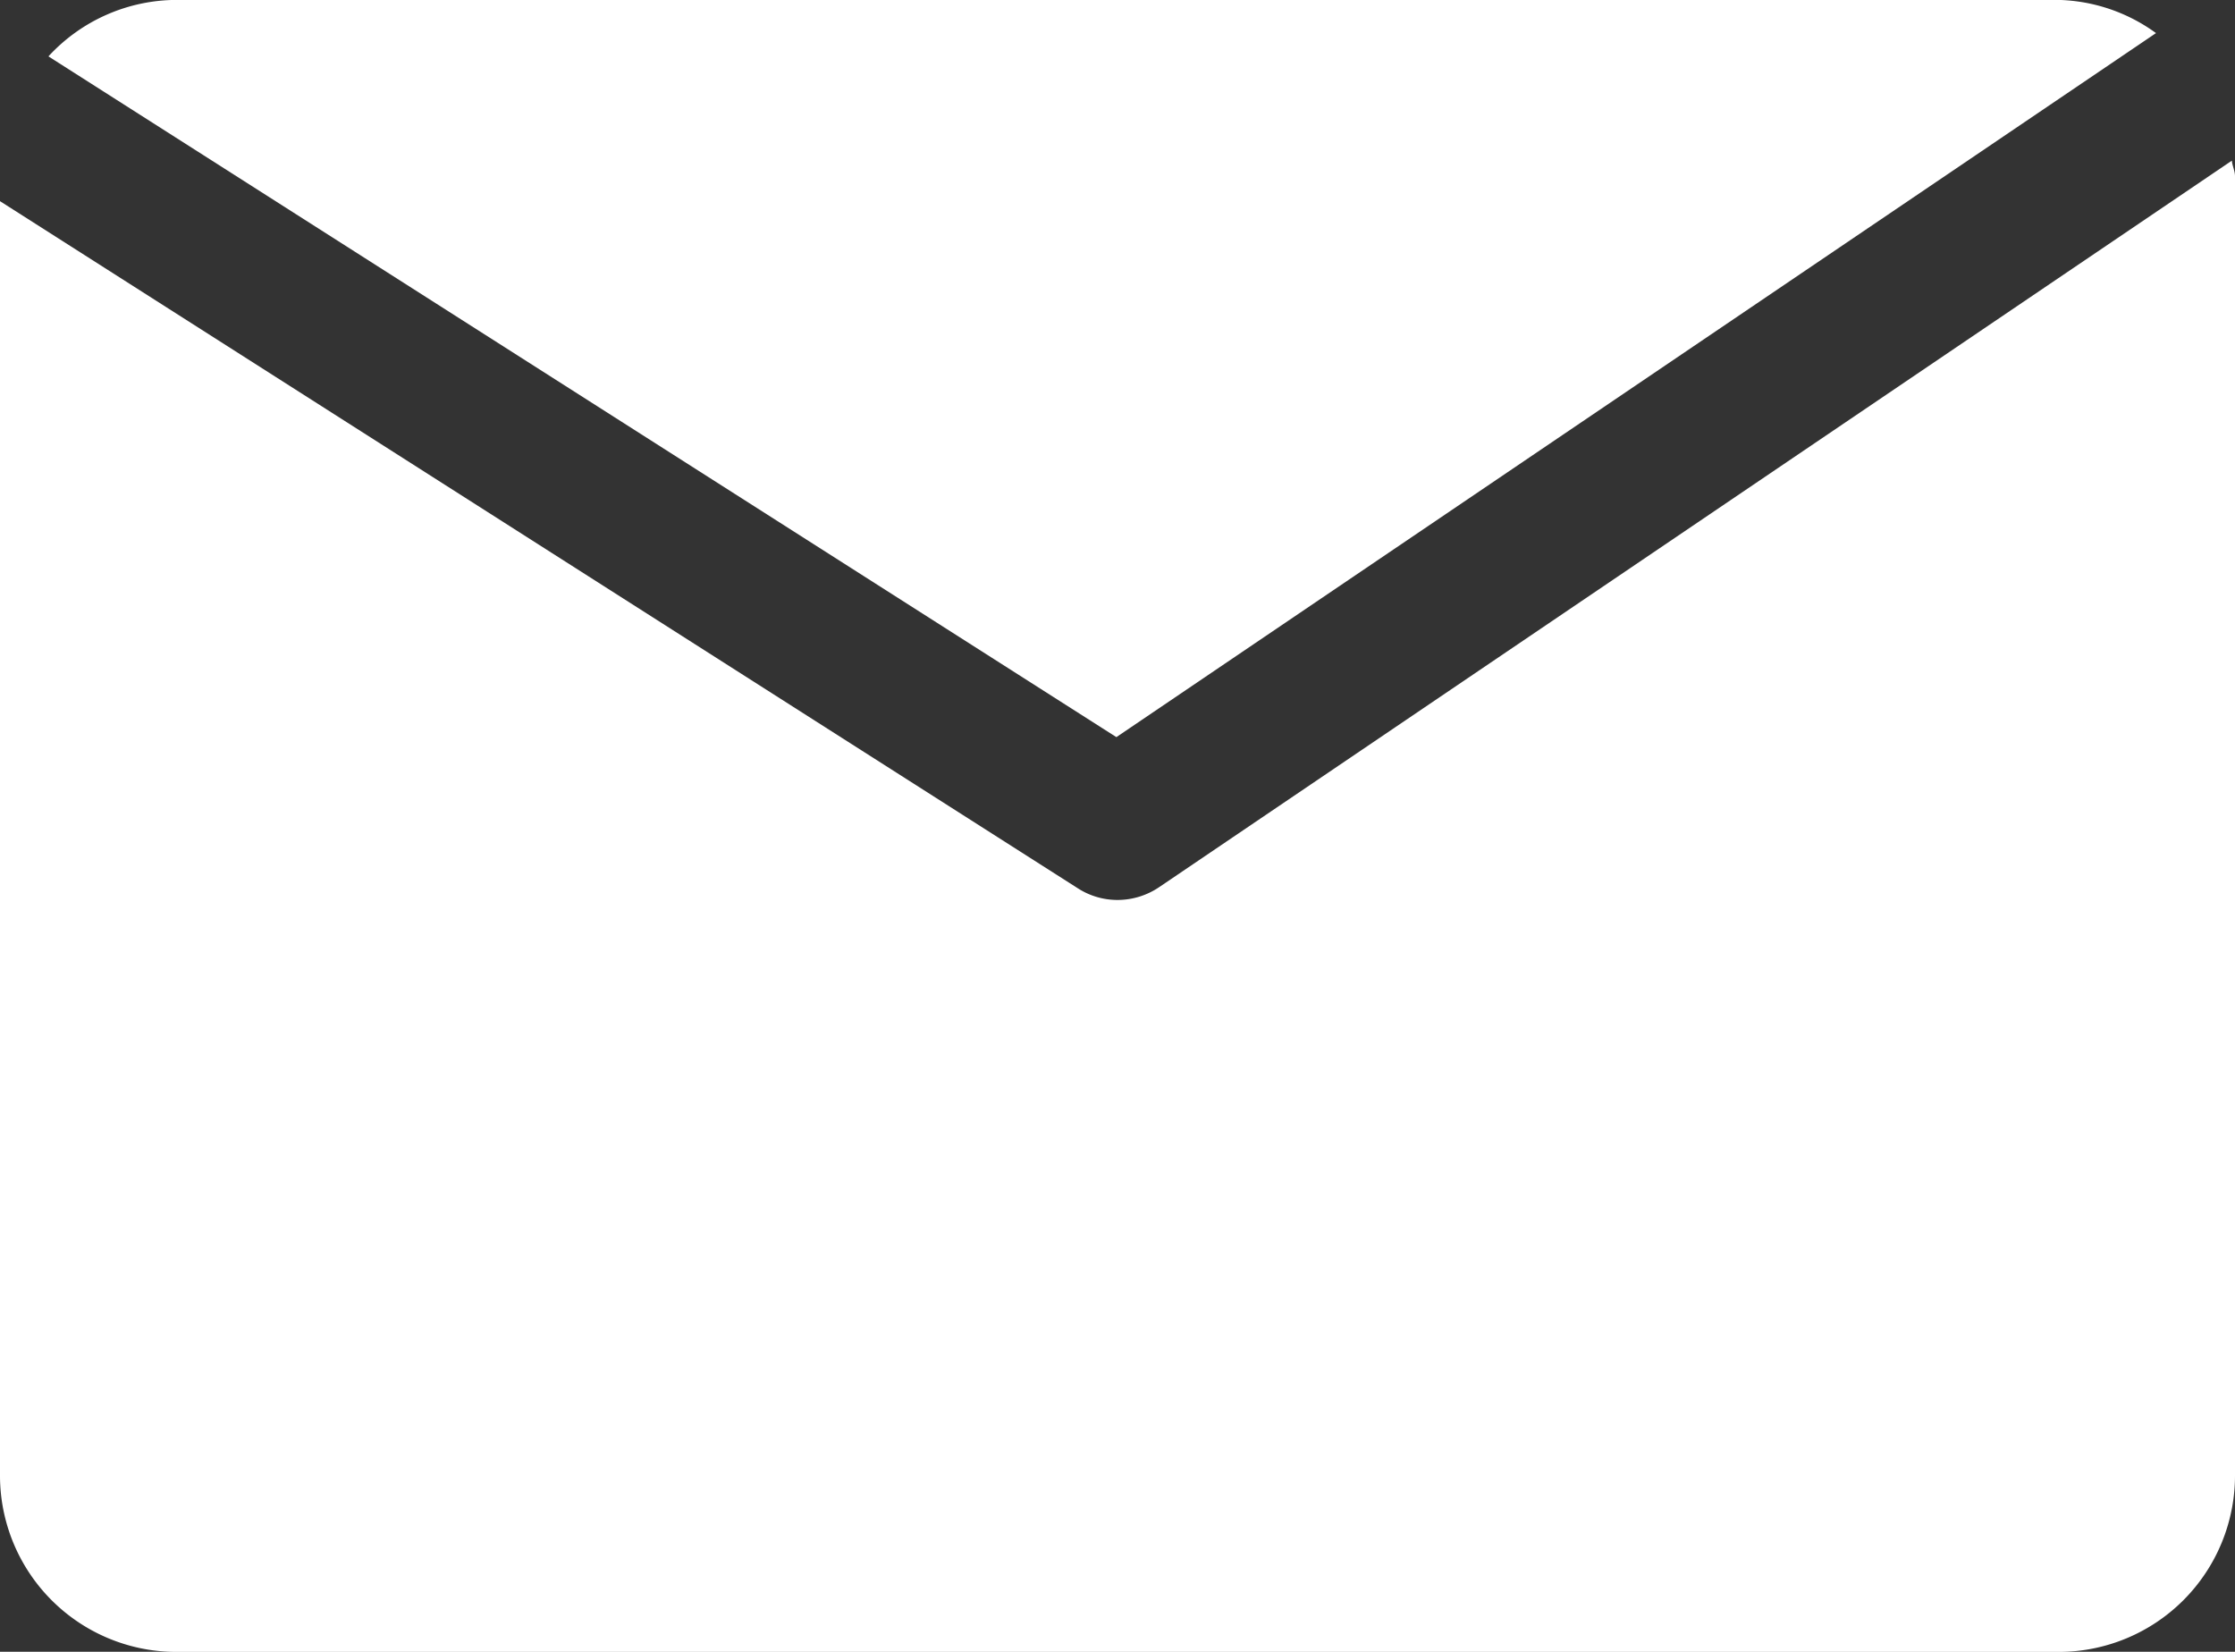 <svg height="42.22" width="57.123" xmlns="http://www.w3.org/2000/svg"><rect width="100%" height="100%" fill="#333333" stroke="none"/><defs><clipPath id="a"><path d="M0 0h57.123v42.22H0z" fill="#fff"></path></clipPath></defs><g fill-rule="evenodd" fill="#fff" clip-path="url(#a)"><path d="M55.104.846a4.412 4.412 0 00-2.493-.848h-48.1a4.462 4.462 0 00-3.273 1.443l27.295 17.4z"></path><path d="M29.624 22.677a1.9 1.9 0 01-1.06.326 1.868 1.868 0 01-1.019-.3L0 5.142v32.57a4.508 4.508 0 004.507 4.511h48.109a4.508 4.508 0 004.507-4.507V4.506c0-.14-.068-.261-.08-.4z"></path></g></svg>